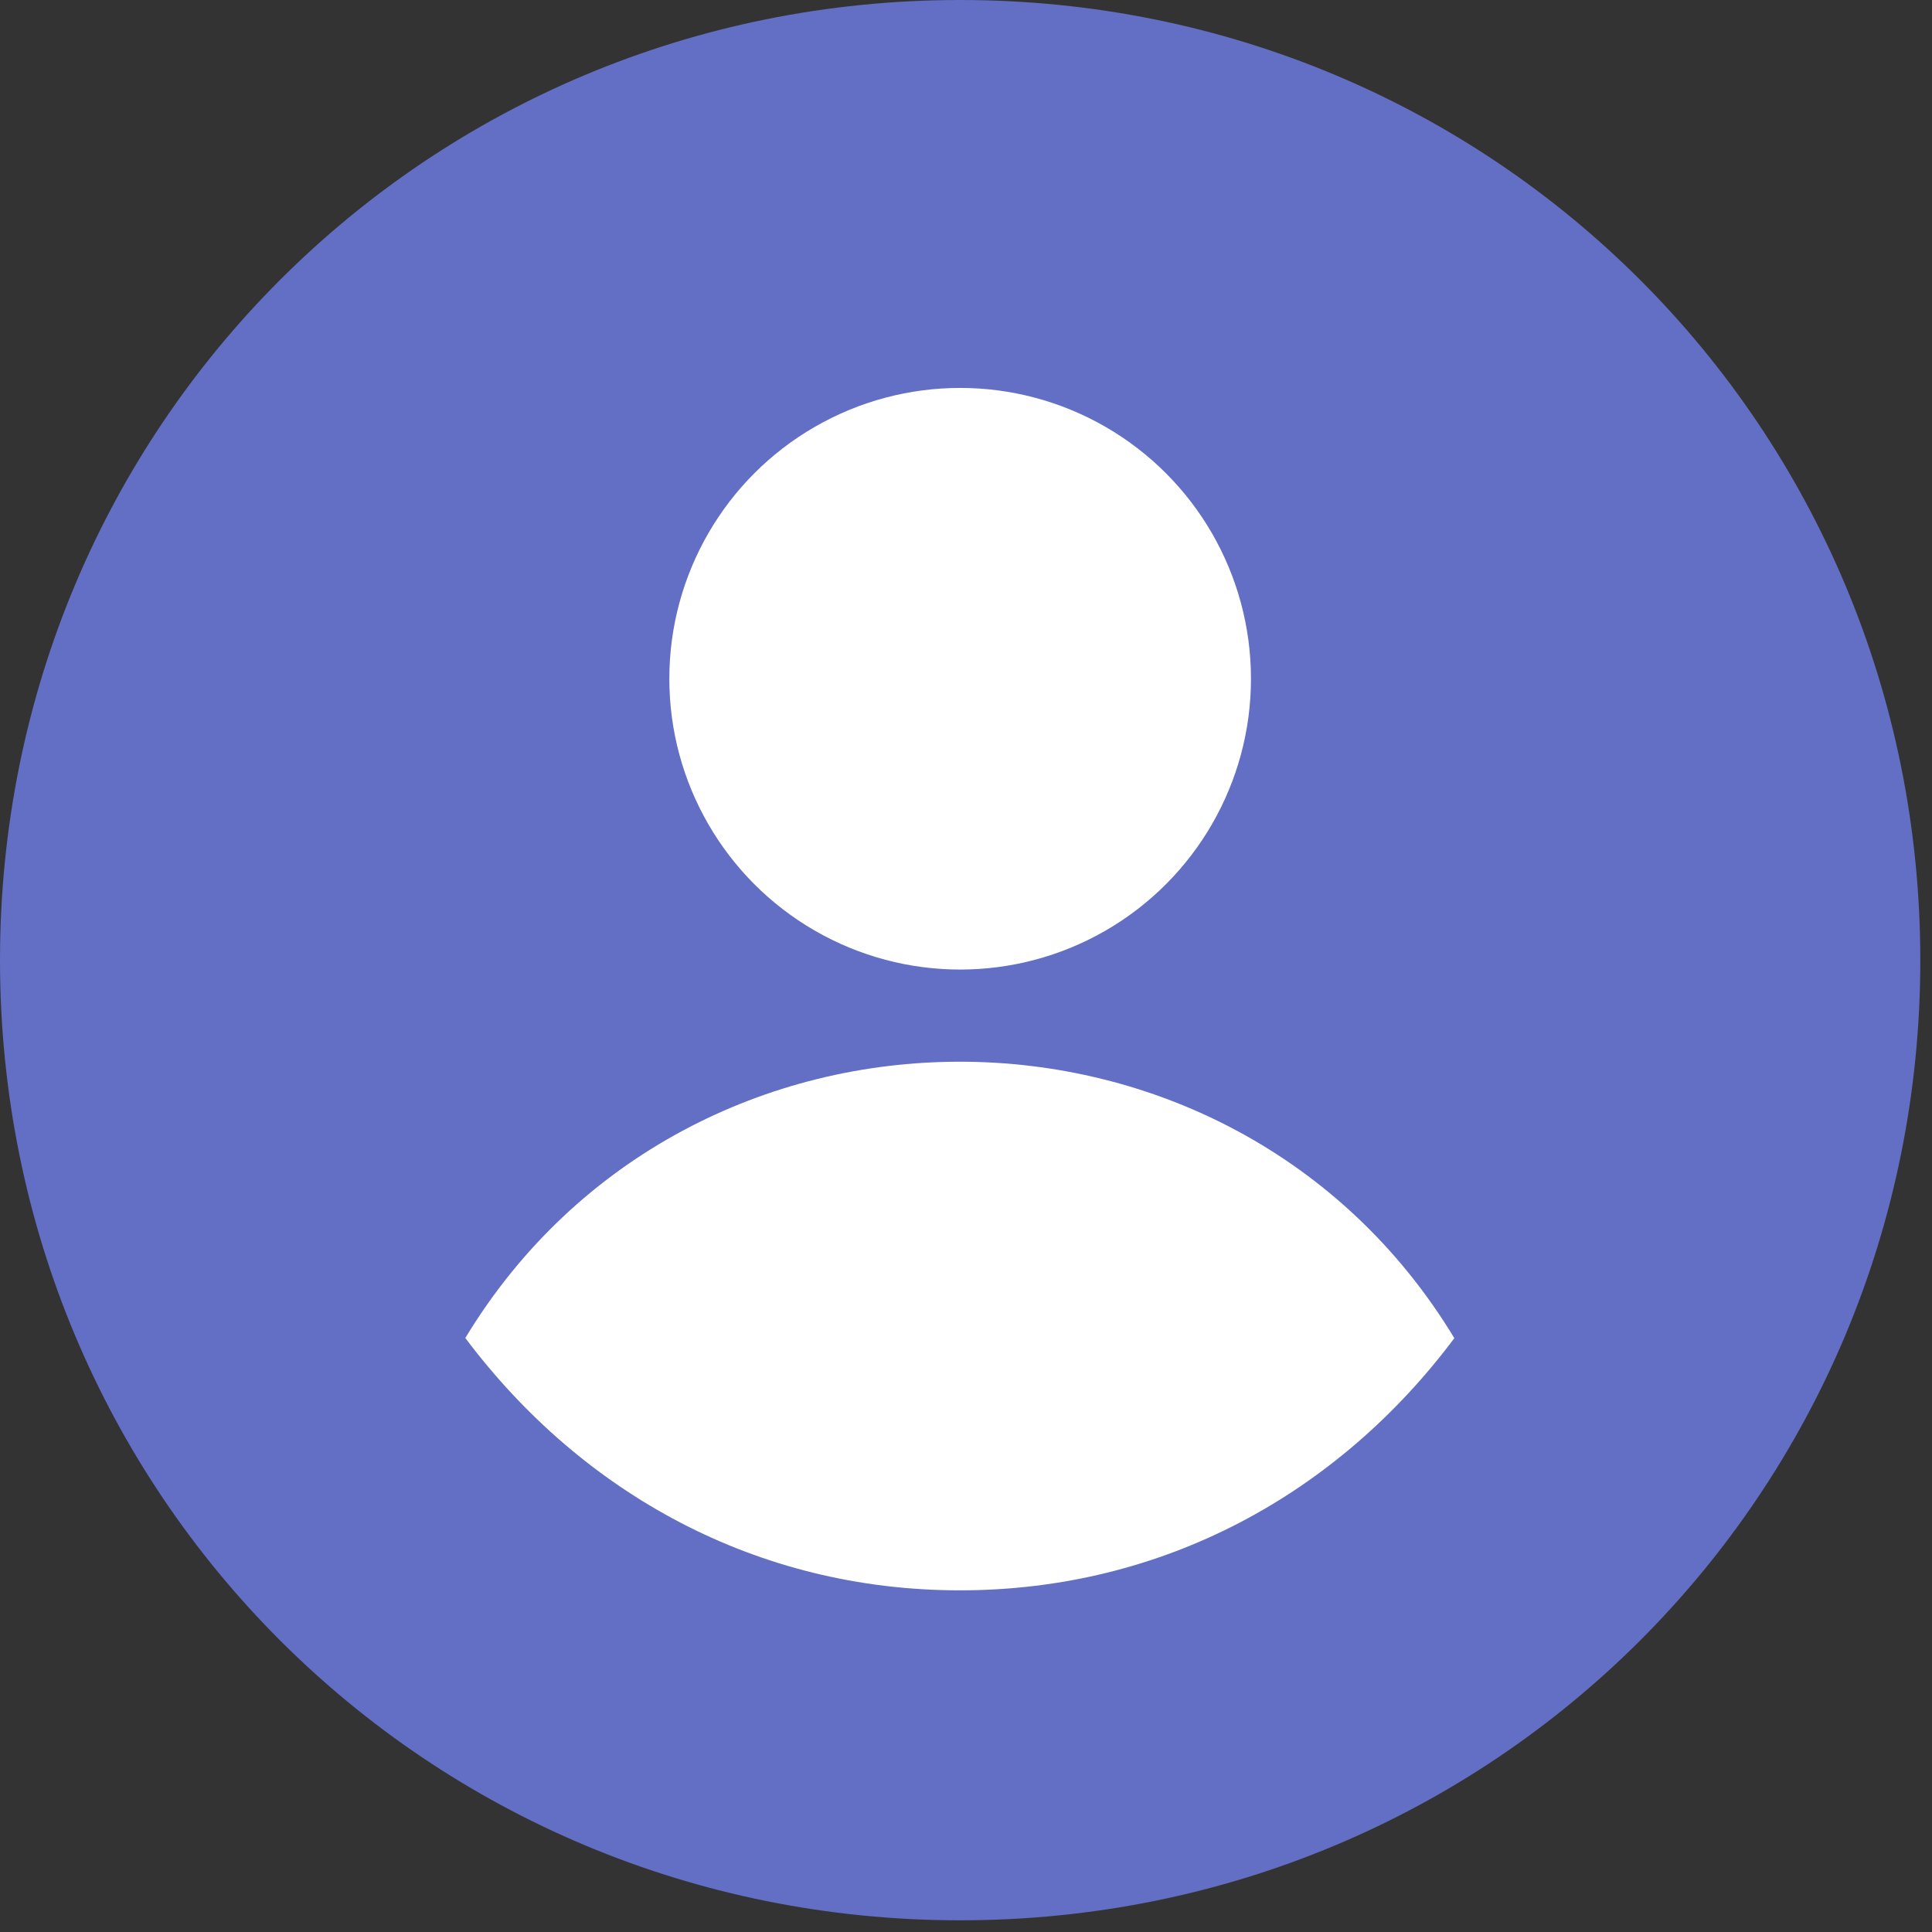 <?xml version="1.0" encoding="UTF-8"?> <svg xmlns="http://www.w3.org/2000/svg" xmlns:xlink="http://www.w3.org/1999/xlink" width="76px" height="76px" viewBox="0 0 76 76" version="1.1"><rect x="0" y="0" width="76" height="76" fill="#333333" stroke="none"/><title>Element-2 Copy</title><g id="Page-1" stroke="none" stroke-width="1" fill="none" fill-rule="evenodd"><g id="Element-2-Copy" transform="translate(-0, 0)" fill-rule="nonzero"><path d="M37.77,0 C16.78,0 0,16.78 0,37.77 C0,58.76 16.78,75.54 37.77,75.54 C58.76,75.54 75.54,58.76 75.54,37.77 C75.54,16.78 58.75,0 37.77,0 Z" id="Path" fill="#626FC4"></path><g id="Group" transform="translate(18.3, 15.26)" fill="#FFFFFF"><path d="M0.01,37.38 C4.59,43.48 11.45,47.3 19.46,47.3 C27.47,47.3 34.34,43.49 38.91,37.38 C30.14,22.88 8.77,22.88 0,37.38 L0.01,37.38 Z" id="Path"></path><circle id="Oval" cx="19.47" cy="11.44" r="11.44"></circle></g></g></g></svg> 